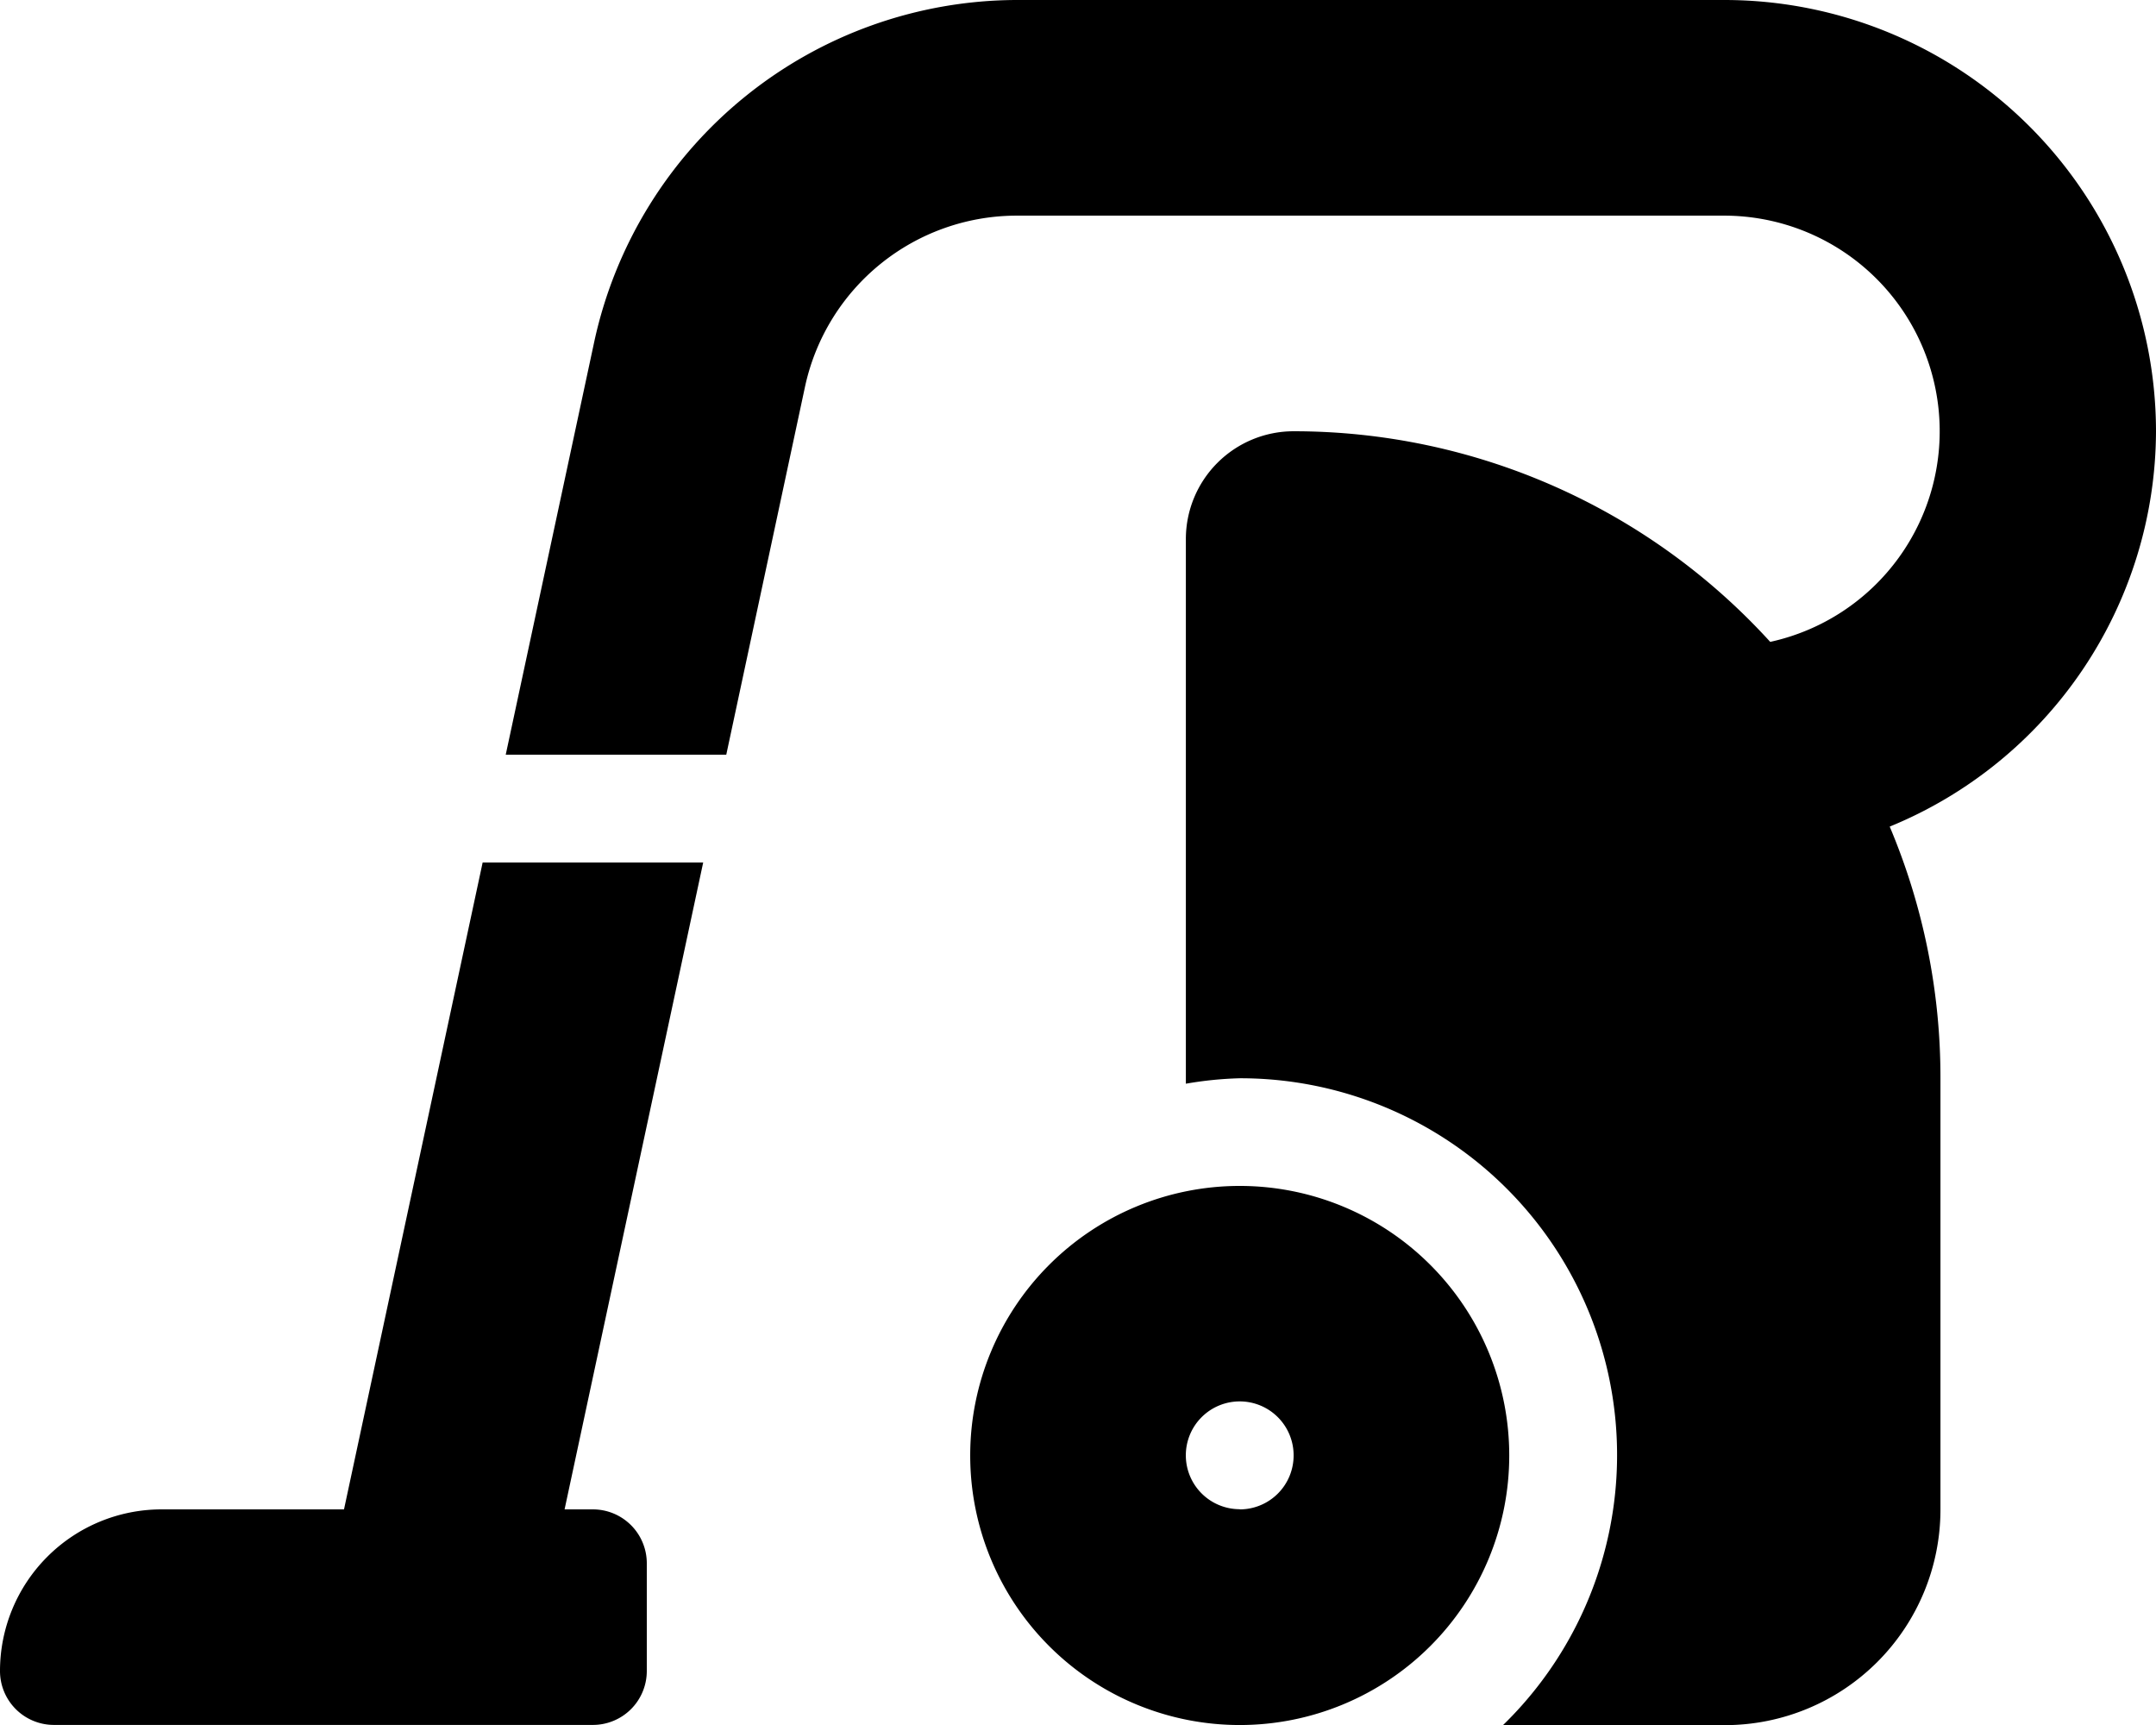 <?xml version="1.0" encoding="UTF-8"?> <svg xmlns="http://www.w3.org/2000/svg" width="61.364" height="49.091" viewBox="0 0 61.364 49.091"><path id="Cleaning" d="M13.737,24.546,9.791,42.955H4.6a4.6,4.6,0,0,0-4.6,4.6,1.534,1.534,0,0,0,1.534,1.534H16.875a1.534,1.534,0,0,0,1.534-1.534V44.489a1.534,1.534,0,0,0-1.534-1.534h-.806l3.945-18.409ZM61.364,12.273A12.286,12.286,0,0,0,49.092,0H28.919a12.337,12.337,0,0,0-12,9.7L14.394,21.478h6.277l2.245-10.49a6.168,6.168,0,0,1,6-4.851H49.092a6.136,6.136,0,0,1,1.292,12.13,18.339,18.339,0,0,0-13.564-5.994,3.068,3.068,0,0,0-3.068,3.068v15.5a10.514,10.514,0,0,1,1.534-.155,10.722,10.722,0,0,1,7.492,18.409h6.315a6.136,6.136,0,0,0,6.136-6.136V30.682a18.339,18.339,0,0,0-1.444-7.158A12.2,12.2,0,0,0,61.364,12.273ZM35.285,33.75a7.671,7.671,0,1,0,7.671,7.671A7.671,7.671,0,0,0,35.285,33.75Zm0,9.2a1.534,1.534,0,1,1,1.534-1.534A1.534,1.534,0,0,1,35.285,42.955Z"></path></svg> 